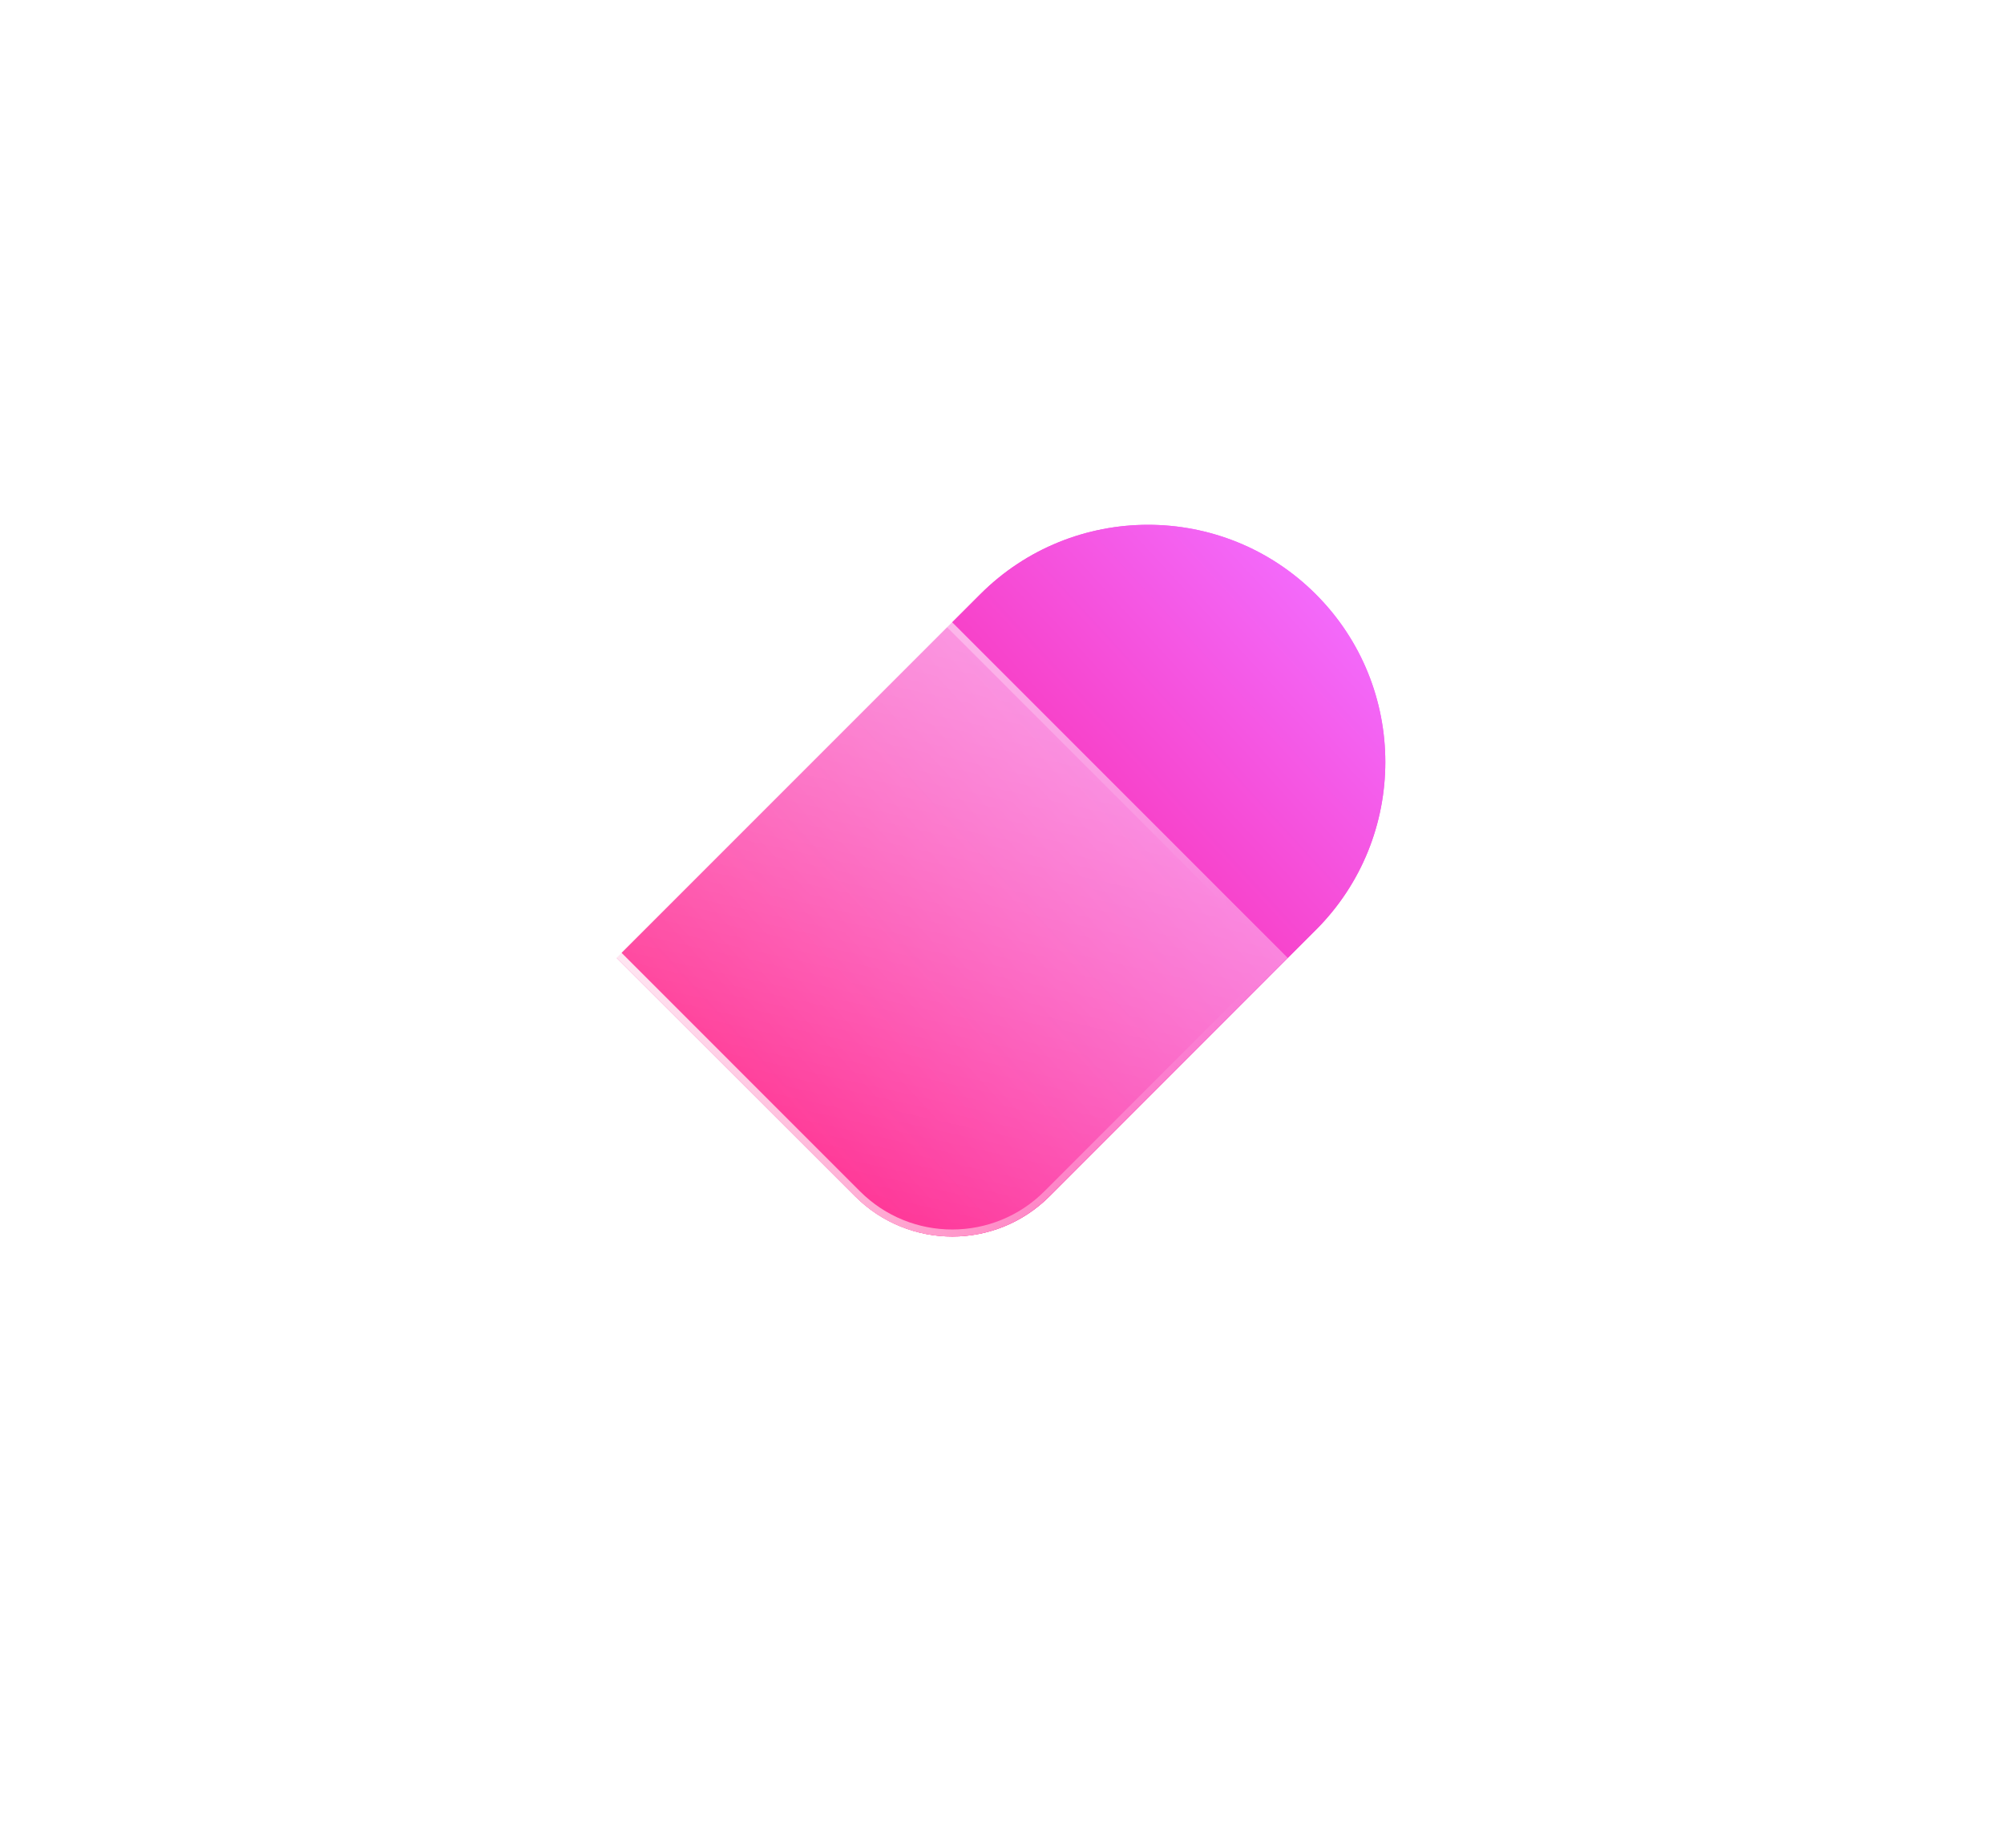 <svg width="141" height="130" viewBox="0 0 141 130" fill="none" xmlns="http://www.w3.org/2000/svg">
<g id="Heart">
<g id="Vector" filter="url(#filter0_f_3_31)">
<path d="M92.584 41.808C99.1 48.324 99.097 58.903 92.584 65.415L73.845 84.155C70.068 87.932 63.941 87.932 60.164 84.155L43.393 67.384L68.973 41.804C75.489 35.288 86.068 35.291 92.58 41.804L92.584 41.808Z" fill="url(#paint0_linear_3_31)"/>
</g>
<g id="Group 1">
<path id="Vector_2" d="M92.584 41.808C99.1 48.324 99.097 58.903 92.584 65.415L73.845 84.155C70.068 87.932 63.941 87.932 60.164 84.155L43.393 67.384L68.973 41.804C75.489 35.288 86.068 35.291 92.58 41.804L92.584 41.808Z" fill="url(#paint1_linear_3_31)"/>
<g id="Vector_3" filter="url(#filter1_b_3_31)">
<path d="M41.419 41.809C47.936 35.293 58.515 35.296 65.027 41.809L90.607 67.389L73.836 84.16C70.059 87.936 63.932 87.936 60.155 84.16L41.416 65.42C34.9 58.904 34.903 48.325 41.416 41.812L41.419 41.809Z" fill="url(#paint2_linear_3_31)"/>
<path d="M41.596 41.986C48.015 35.567 58.436 35.571 64.85 41.986L90.253 67.389L73.659 83.983C69.98 87.662 64.011 87.662 60.332 83.983L41.593 65.243C35.174 58.825 35.178 48.404 41.593 41.989L41.596 41.986Z" stroke="url(#paint3_linear_3_31)" stroke-width="0.5"/>
</g>
</g>
</g>
<defs>
<filter id="filter0_f_3_31" x="0.393" y="-6.082" width="140.077" height="136.069" filterUnits="userSpaceOnUse" color-interpolation-filters="sRGB">
<feFlood flood-opacity="0" result="BackgroundImageFix"/>
<feBlend mode="normal" in="SourceGraphic" in2="BackgroundImageFix" result="shape"/>
<feGaussianBlur stdDeviation="21.5" result="effect1_foregroundBlur_3_31"/>
</filter>
<filter id="filter1_b_3_31" x="18.53" y="18.923" width="90.077" height="86.069" filterUnits="userSpaceOnUse" color-interpolation-filters="sRGB">
<feFlood flood-opacity="0" result="BackgroundImageFix"/>
<feGaussianBlur in="BackgroundImageFix" stdDeviation="9"/>
<feComposite in2="SourceAlpha" operator="in" result="effect1_backgroundBlur_3_31"/>
<feBlend mode="normal" in="SourceGraphic" in2="effect1_backgroundBlur_3_31" result="shape"/>
</filter>
<linearGradient id="paint0_linear_3_31" x1="94.841" y1="41.406" x2="54.343" y2="78.682" gradientUnits="userSpaceOnUse">
<stop stop-color="#F26DFF"/>
<stop offset="1" stop-color="#FF027A"/>
</linearGradient>
<linearGradient id="paint1_linear_3_31" x1="94.841" y1="41.406" x2="54.343" y2="78.682" gradientUnits="userSpaceOnUse">
<stop stop-color="#F26DFF"/>
<stop offset="1" stop-color="#FF027A"/>
</linearGradient>
<linearGradient id="paint2_linear_3_31" x1="66.218" y1="87.556" x2="77.25" y2="38.698" gradientUnits="userSpaceOnUse">
<stop stop-color="white" stop-opacity="0.2"/>
<stop offset="1" stop-color="white" stop-opacity="0.49"/>
</linearGradient>
<linearGradient id="paint3_linear_3_31" x1="34.219" y1="54.89" x2="82.89" y2="45.457" gradientUnits="userSpaceOnUse">
<stop stop-color="white"/>
<stop offset="1" stop-color="white" stop-opacity="0"/>
</linearGradient>
</defs>
</svg>
